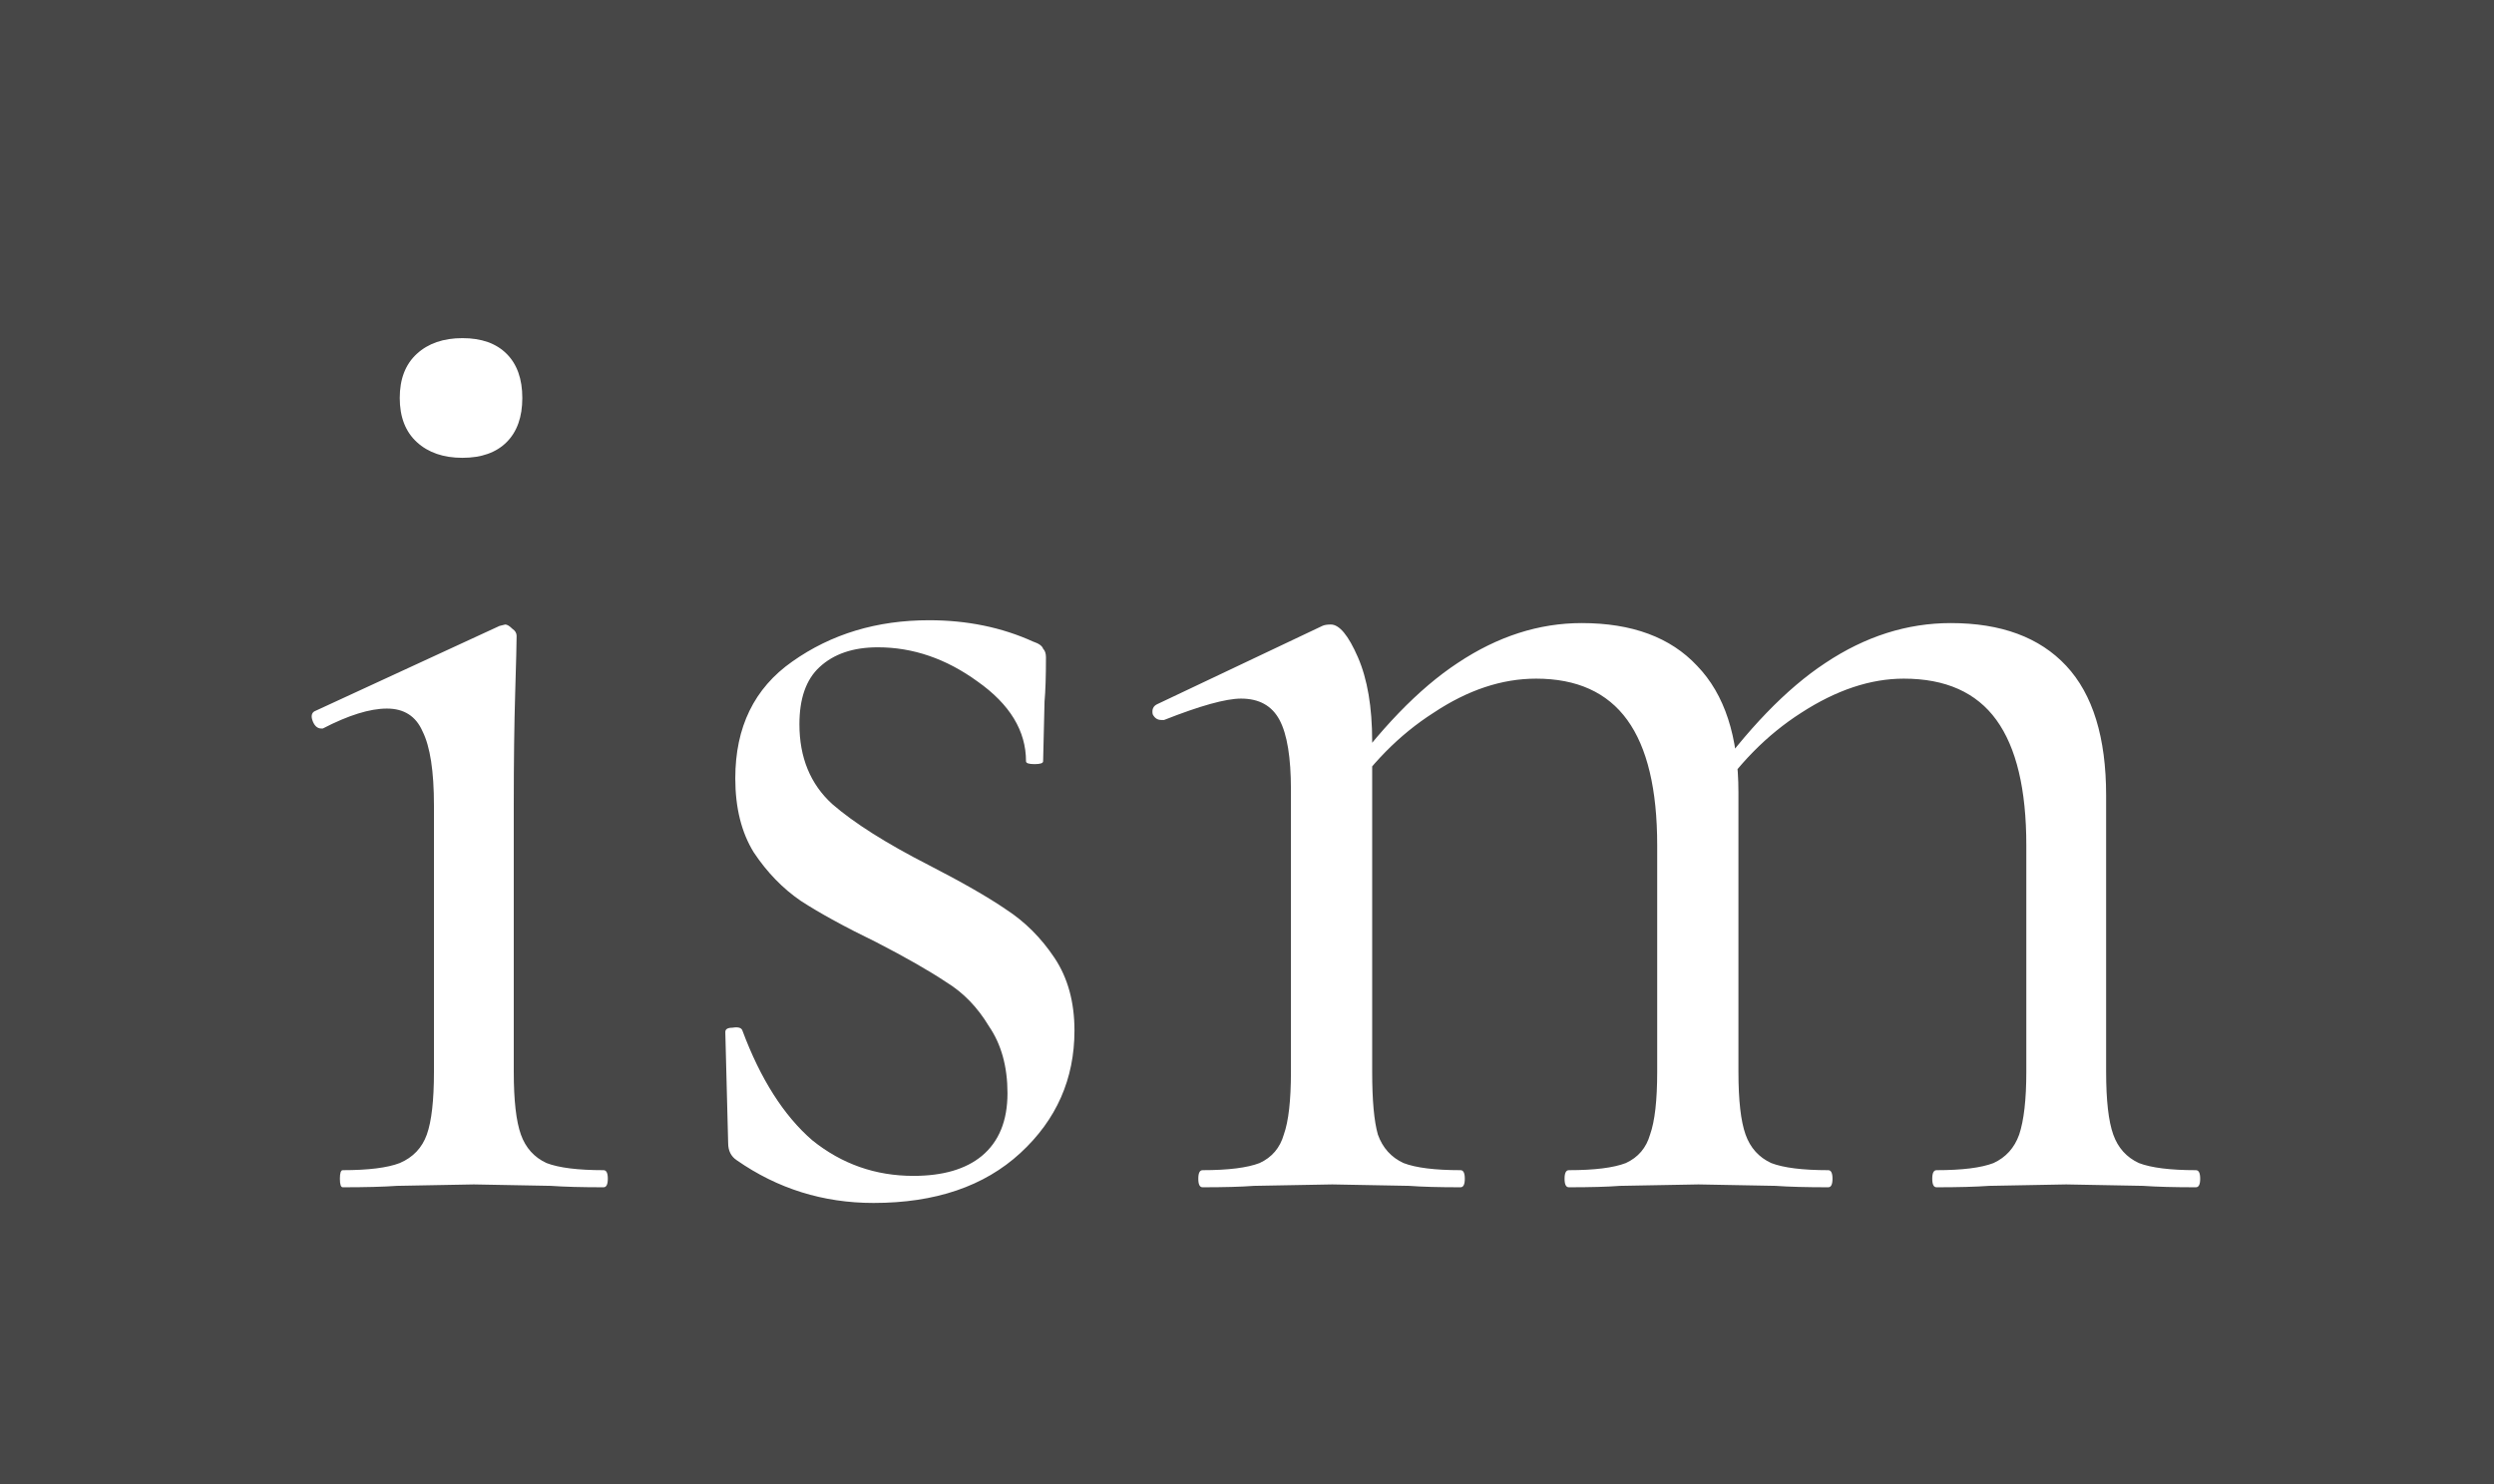 <?xml version="1.0" encoding="UTF-8"?>
<svg xmlns="http://www.w3.org/2000/svg" width="84" height="50" viewBox="0 0 84 50" fill="none">
  <rect x="0" y="0" width="84" height="50" fill="#333333" stroke="none"/>
  <g clip-path="url(#clip0_196_2)">
    <rect width="84" height="50" fill="white" fill-opacity="0.1"></rect>
    <path d="M11.544 40C11.48 40 11.448 39.904 11.448 39.712C11.448 39.52 11.48 39.424 11.544 39.424C12.408 39.424 13.048 39.344 13.464 39.184C13.912 38.992 14.216 38.672 14.376 38.224C14.536 37.776 14.616 37.072 14.616 36.112V27.136C14.616 25.984 14.488 25.152 14.232 24.64C14.008 24.128 13.608 23.872 13.032 23.872C12.456 23.872 11.736 24.096 10.872 24.544H10.824C10.696 24.544 10.6 24.464 10.536 24.304C10.472 24.144 10.488 24.032 10.584 23.968L16.824 21.088L17.016 21.04C17.08 21.04 17.16 21.088 17.256 21.184C17.352 21.248 17.4 21.328 17.4 21.424C17.4 21.648 17.384 22.288 17.352 23.344C17.32 24.4 17.304 25.648 17.304 27.088V36.112C17.304 37.072 17.384 37.776 17.544 38.224C17.704 38.672 17.992 38.992 18.408 39.184C18.824 39.344 19.464 39.424 20.328 39.424C20.424 39.424 20.472 39.52 20.472 39.712C20.472 39.904 20.424 40 20.328 40C19.592 40 19 39.984 18.552 39.952L15.96 39.904L13.368 39.952C12.92 39.984 12.312 40 11.544 40ZM15.576 15.424C14.936 15.424 14.424 15.248 14.04 14.896C13.656 14.544 13.464 14.048 13.464 13.408C13.464 12.768 13.656 12.272 14.04 11.92C14.424 11.568 14.936 11.392 15.576 11.392C16.216 11.392 16.712 11.568 17.064 11.92C17.416 12.272 17.592 12.768 17.592 13.408C17.592 14.048 17.416 14.544 17.064 14.896C16.712 15.248 16.216 15.424 15.576 15.424ZM26.925 24.4C26.925 25.52 27.293 26.416 28.029 27.088C28.765 27.728 29.853 28.416 31.293 29.152C32.413 29.728 33.277 30.224 33.885 30.64C34.525 31.056 35.069 31.6 35.517 32.272C35.965 32.944 36.189 33.76 36.189 34.72C36.189 36.352 35.581 37.728 34.365 38.848C33.149 39.968 31.501 40.528 29.421 40.528C27.725 40.528 26.189 40.048 24.813 39.088C24.621 38.96 24.525 38.768 24.525 38.512L24.429 34.768C24.429 34.672 24.509 34.624 24.669 34.624C24.861 34.592 24.973 34.624 25.005 34.72C25.613 36.352 26.397 37.584 27.357 38.416C28.349 39.216 29.485 39.616 30.765 39.616C31.757 39.616 32.525 39.392 33.069 38.944C33.645 38.464 33.933 37.76 33.933 36.832C33.933 35.936 33.725 35.184 33.309 34.576C32.925 33.936 32.445 33.44 31.869 33.088C31.293 32.704 30.509 32.256 29.517 31.744C28.461 31.232 27.613 30.768 26.973 30.352C26.365 29.936 25.837 29.392 25.389 28.72C24.973 28.048 24.765 27.216 24.765 26.224C24.765 24.496 25.405 23.184 26.685 22.288C27.997 21.36 29.533 20.896 31.293 20.896C32.573 20.896 33.741 21.136 34.797 21.616C34.989 21.68 35.101 21.76 35.133 21.856C35.197 21.92 35.229 22.016 35.229 22.144C35.229 22.784 35.213 23.28 35.181 23.632L35.133 25.648C35.133 25.712 35.037 25.744 34.845 25.744C34.653 25.744 34.557 25.712 34.557 25.648C34.557 24.624 34.013 23.728 32.925 22.96C31.869 22.192 30.749 21.808 29.565 21.808C28.733 21.808 28.077 22.032 27.597 22.48C27.149 22.896 26.925 23.536 26.925 24.4ZM65.224 40C65.128 40 65.08 39.904 65.08 39.712C65.08 39.52 65.128 39.424 65.224 39.424C66.088 39.424 66.728 39.344 67.144 39.184C67.56 38.992 67.848 38.672 68.008 38.224C68.168 37.744 68.248 37.04 68.248 36.112V28.48C68.248 26.592 67.912 25.184 67.24 24.256C66.568 23.328 65.528 22.864 64.12 22.864C63 22.864 61.848 23.248 60.664 24.016C59.512 24.752 58.52 25.76 57.688 27.04L57.496 26.464C58.84 24.576 60.168 23.2 61.48 22.336C62.824 21.44 64.232 20.992 65.704 20.992C67.4 20.992 68.696 21.472 69.592 22.432C70.488 23.392 70.936 24.848 70.936 26.8V36.112C70.936 37.072 71.016 37.776 71.176 38.224C71.336 38.672 71.624 38.992 72.04 39.184C72.456 39.344 73.096 39.424 73.96 39.424C74.056 39.424 74.104 39.52 74.104 39.712C74.104 39.904 74.056 40 73.96 40C73.224 40 72.632 39.984 72.184 39.952L69.592 39.904L67 39.952C66.552 39.984 65.96 40 65.224 40ZM52.84 40C52.744 40 52.696 39.904 52.696 39.712C52.696 39.52 52.744 39.424 52.84 39.424C53.704 39.424 54.344 39.344 54.76 39.184C55.176 38.992 55.448 38.672 55.576 38.224C55.736 37.776 55.816 37.072 55.816 36.112V28.48C55.816 26.592 55.48 25.184 54.808 24.256C54.136 23.328 53.112 22.864 51.736 22.864C50.584 22.864 49.432 23.248 48.28 24.016C47.128 24.752 46.136 25.76 45.304 27.04L45.112 26.464C46.456 24.576 47.784 23.2 49.096 22.336C50.44 21.44 51.832 20.992 53.272 20.992C54.968 20.992 56.264 21.472 57.16 22.432C58.088 23.392 58.552 24.816 58.552 26.704V36.112C58.552 37.072 58.632 37.776 58.792 38.224C58.952 38.672 59.24 38.992 59.656 39.184C60.072 39.344 60.712 39.424 61.576 39.424C61.672 39.424 61.72 39.52 61.72 39.712C61.72 39.904 61.672 40 61.576 40C60.84 40 60.248 39.984 59.8 39.952L57.208 39.904L54.568 39.952C54.152 39.984 53.576 40 52.84 40ZM40.504 40C40.408 40 40.36 39.904 40.36 39.712C40.36 39.52 40.408 39.424 40.504 39.424C41.368 39.424 42.008 39.344 42.424 39.184C42.84 38.992 43.112 38.672 43.24 38.224C43.4 37.776 43.48 37.072 43.48 36.112V26.608C43.48 25.52 43.352 24.736 43.096 24.256C42.84 23.776 42.408 23.536 41.8 23.536C41.288 23.536 40.424 23.776 39.208 24.256H39.112C38.984 24.256 38.888 24.192 38.824 24.064C38.792 23.904 38.84 23.792 38.968 23.728L44.536 21.088C44.6 21.056 44.696 21.04 44.824 21.04C45.112 21.04 45.416 21.408 45.736 22.144C46.056 22.88 46.216 23.824 46.216 24.976V36.112C46.216 37.072 46.28 37.776 46.408 38.224C46.568 38.672 46.856 38.992 47.272 39.184C47.688 39.344 48.328 39.424 49.192 39.424C49.288 39.424 49.336 39.52 49.336 39.712C49.336 39.904 49.288 40 49.192 40C48.456 40 47.88 39.984 47.464 39.952L44.872 39.904L42.232 39.952C41.816 39.984 41.24 40 40.504 40Z" fill="white"></path>
  </g>
  <defs>
    <clipPath id="clip0_196_2">
      <rect width="84" height="50" fill="white"></rect>
    </clipPath>
  </defs>
</svg>
